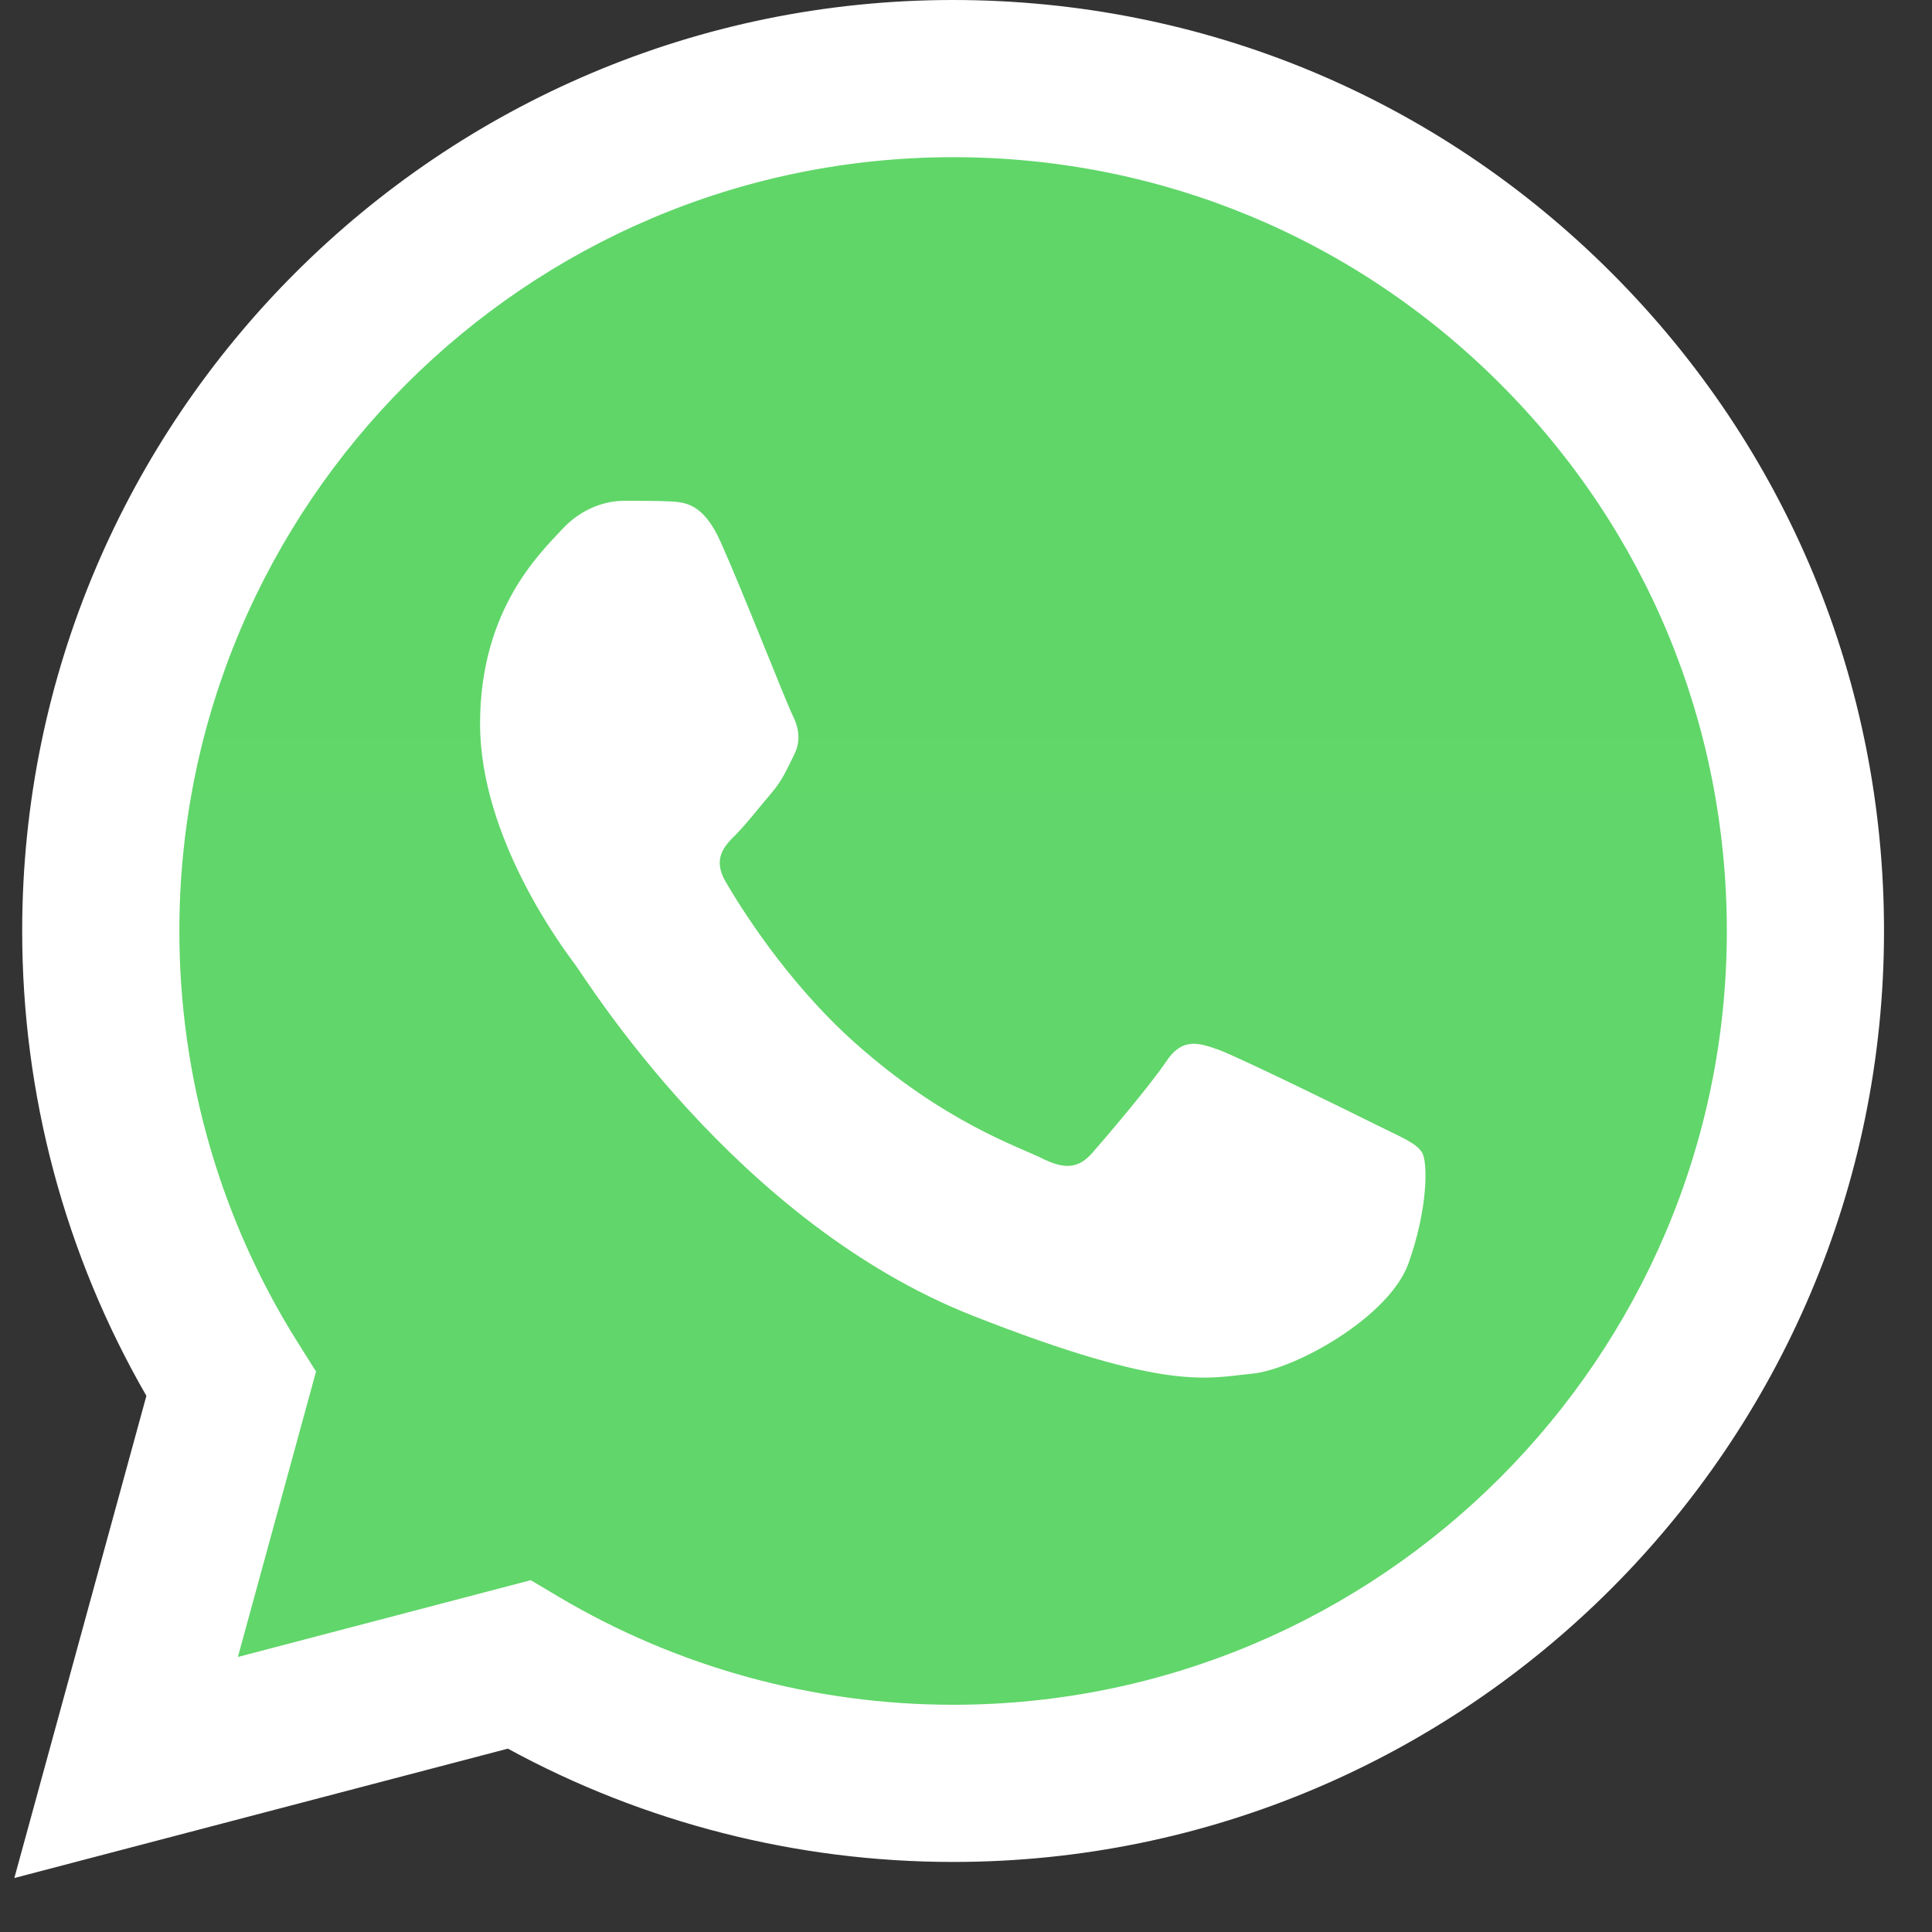 <svg width="31" height="31" viewBox="0 0 31 31" fill="none" xmlns="http://www.w3.org/2000/svg">
<rect x="0" y="0" width="31" height="31" fill="#333333" stroke="none"/>
<path d="M0.87 14.936C0.87 17.477 1.533 19.957 2.795 22.143L0.75 29.613L8.394 27.609C10.508 28.76 12.877 29.363 15.284 29.363H15.291C23.238 29.363 29.707 22.896 29.71 14.948C29.712 11.096 28.213 7.474 25.491 4.75C22.768 2.025 19.148 0.524 15.29 0.522C7.342 0.522 0.874 6.988 0.87 14.936" fill="url(#paint0_linear_395_389)"/>
<path d="M0.356 14.932C0.355 17.563 1.042 20.132 2.349 22.397L0.23 30.134L8.149 28.058C10.331 29.248 12.787 29.875 15.287 29.876H15.293C23.525 29.876 30.227 23.177 30.23 14.944C30.232 10.954 28.679 7.202 25.859 4.379C23.039 1.557 19.289 0.002 15.293 0C7.059 0 0.359 6.698 0.356 14.932ZM5.071 22.007L4.776 21.538C3.533 19.561 2.877 17.278 2.878 14.932C2.88 8.089 8.45 2.522 15.298 2.522C18.614 2.523 21.731 3.816 24.075 6.162C26.419 8.508 27.709 11.626 27.708 14.943C27.705 21.786 22.136 27.354 15.293 27.354H15.288C13.06 27.353 10.875 26.754 8.969 25.624L8.516 25.355L3.817 26.587L5.071 22.007V22.007Z" fill="white"/>
<path d="M11.56 8.689C11.28 8.068 10.986 8.055 10.72 8.044C10.502 8.035 10.253 8.036 10.005 8.036C9.756 8.036 9.351 8.129 9.01 8.503C8.667 8.876 7.703 9.779 7.703 11.615C7.703 13.451 9.041 15.226 9.227 15.475C9.414 15.724 11.809 19.613 15.603 21.109C18.755 22.352 19.397 22.105 20.081 22.043C20.766 21.98 22.29 21.14 22.601 20.268C22.912 19.397 22.912 18.65 22.818 18.494C22.725 18.338 22.476 18.245 22.103 18.058C21.73 17.872 19.895 16.969 19.552 16.844C19.21 16.72 18.962 16.658 18.713 17.031C18.464 17.405 17.749 18.245 17.531 18.494C17.314 18.743 17.096 18.774 16.723 18.588C16.349 18.401 15.147 18.007 13.721 16.735C12.611 15.746 11.863 14.525 11.645 14.151C11.427 13.778 11.621 13.575 11.809 13.389C11.976 13.222 12.182 12.954 12.369 12.736C12.555 12.518 12.617 12.362 12.741 12.113C12.866 11.864 12.804 11.646 12.71 11.46C12.617 11.273 11.892 9.427 11.56 8.689Z" fill="white"/>
<defs>
<linearGradient id="paint0_linear_395_389" x1="1448.8" y1="2909.65" x2="1448.8" y2="0.522" gradientUnits="userSpaceOnUse">
<stop stop-color="#E0E0E0"/>
<stop offset="1" stop-color="#60D669"/>
</linearGradient>
</defs>
</svg>
